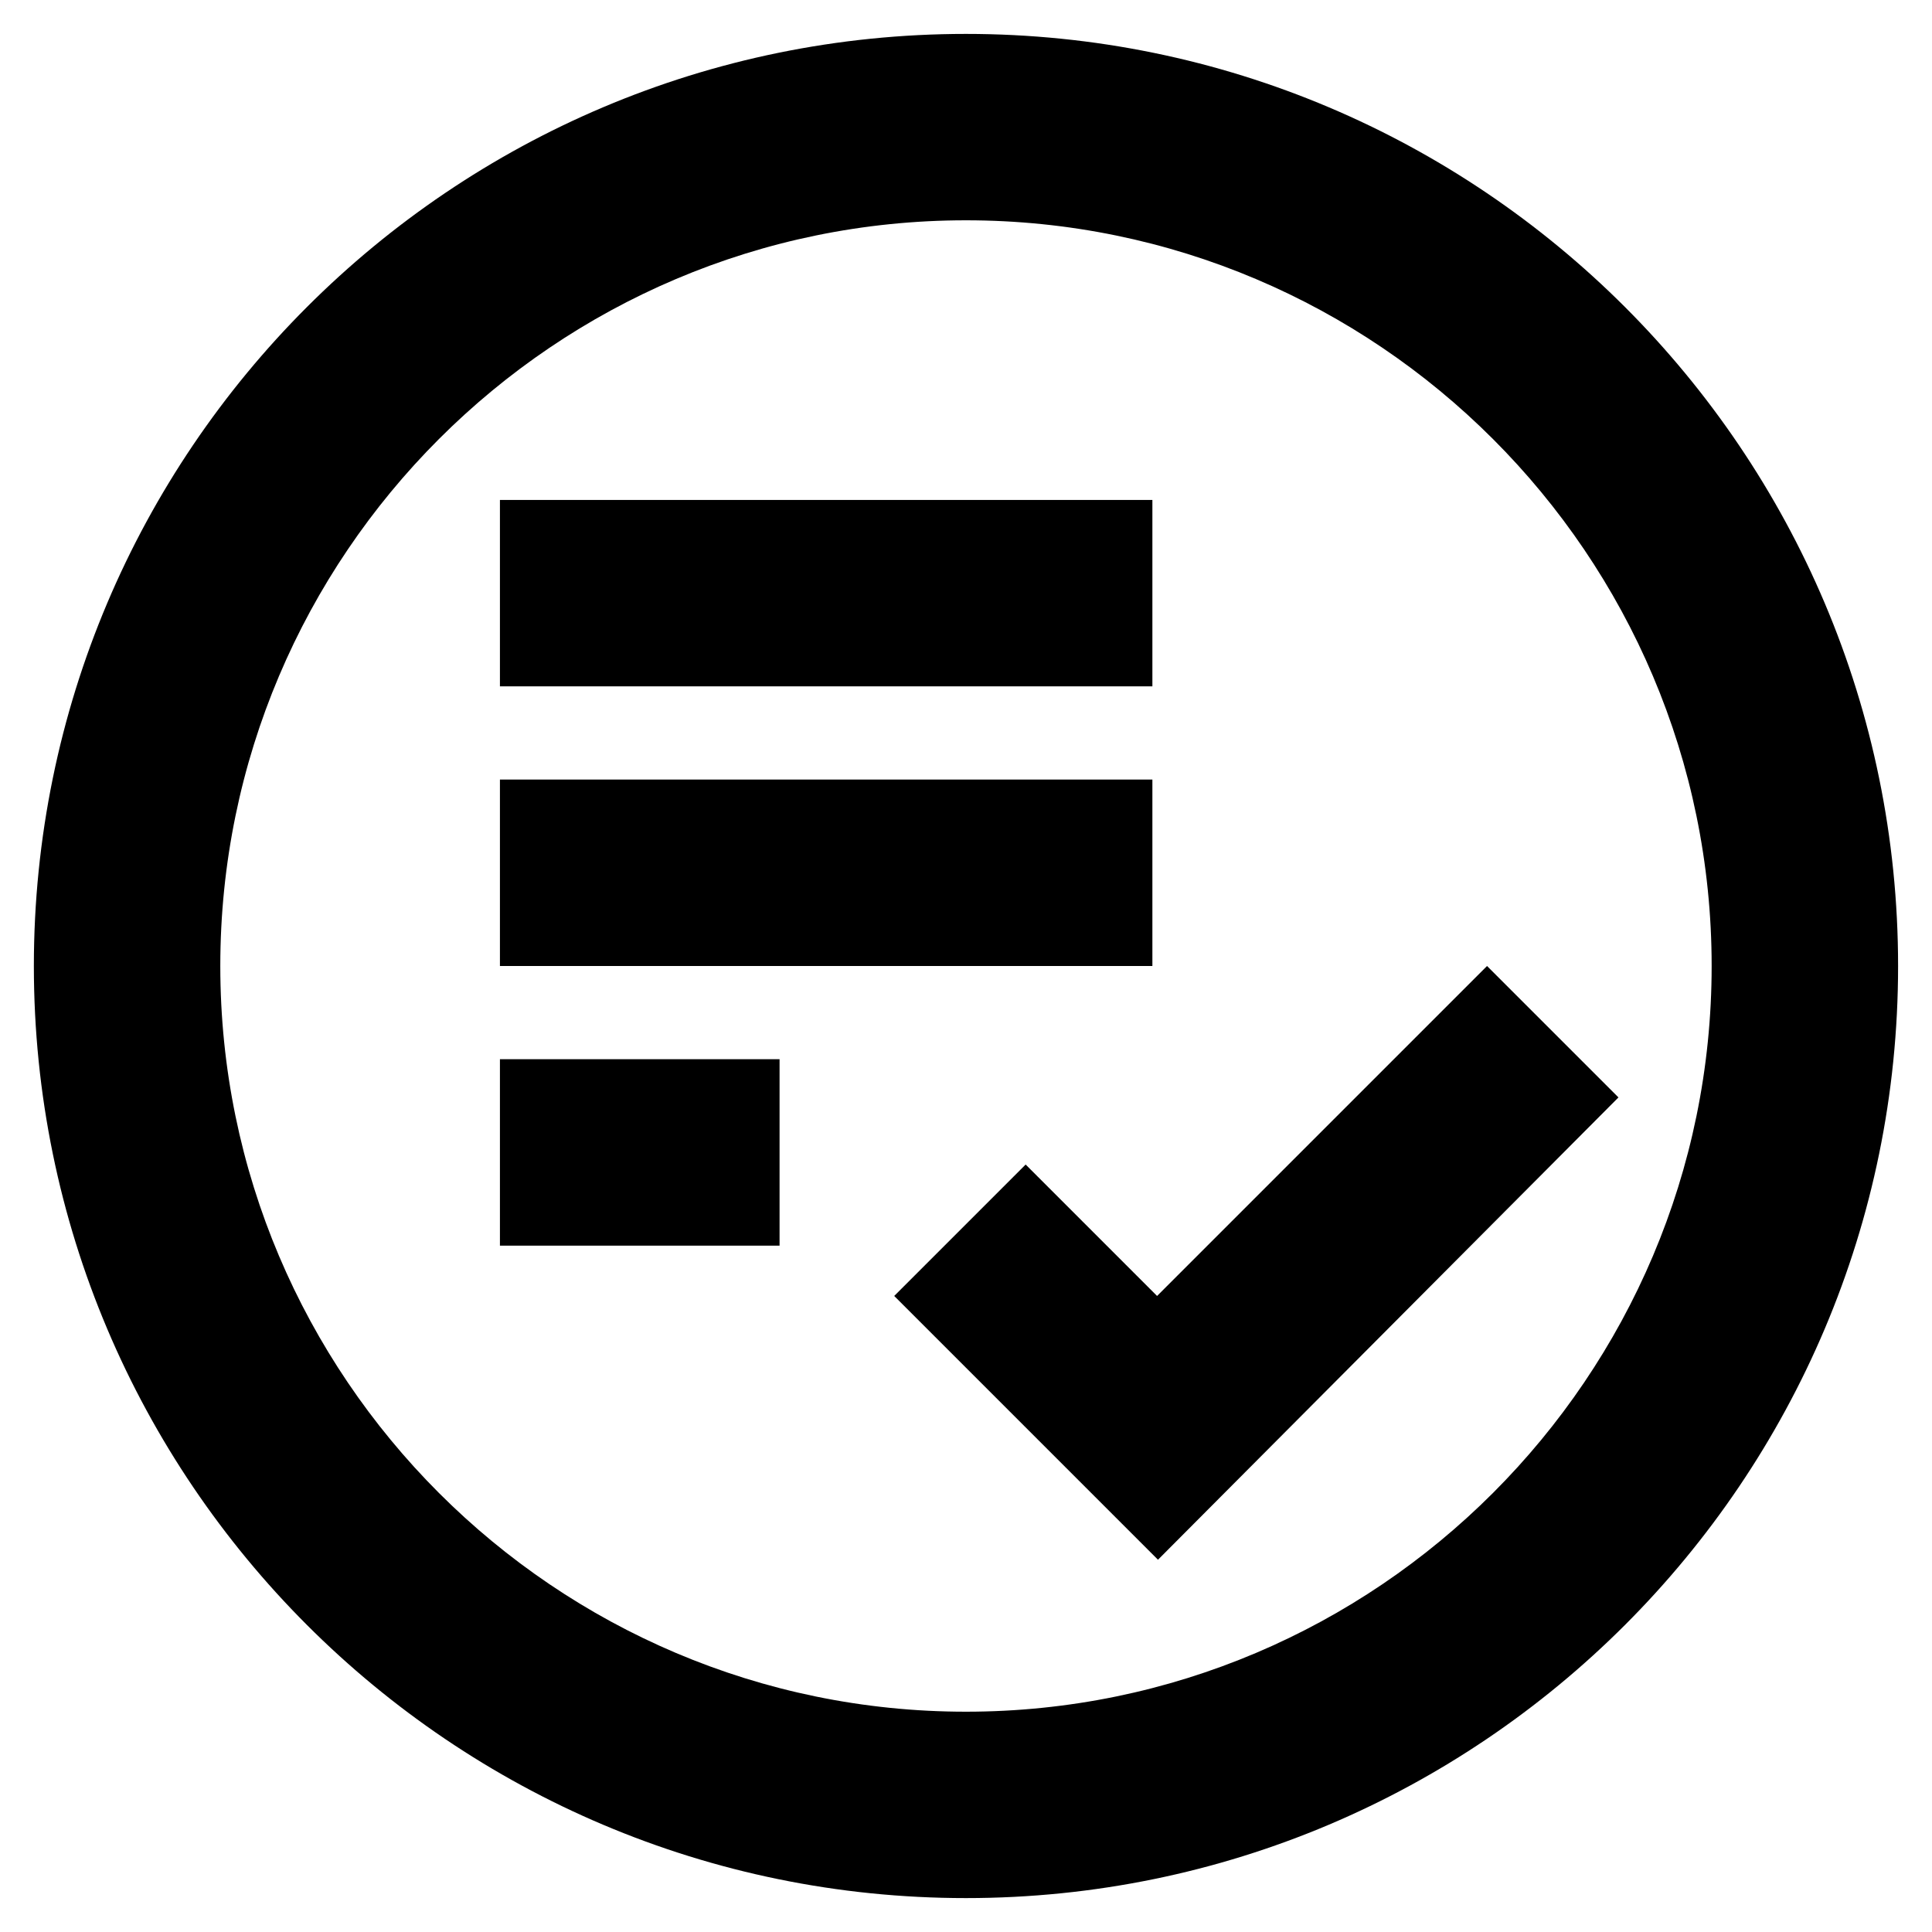 <svg width="38" height="38" viewBox="0 0 38 38" fill="none" xmlns="http://www.w3.org/2000/svg">
<path d="M18.999 4.333C27.084 4.333 33.666 10.915 33.666 19C33.666 27.085 27.084 33.667 18.999 33.667C10.914 33.667 4.333 27.085 4.333 19C4.333 10.915 10.914 4.333 18.999 4.333ZM18.999 0.667C8.879 0.667 0.666 8.88 0.666 19C0.666 29.12 8.879 37.333 18.999 37.333C29.119 37.333 37.333 29.12 37.333 19C37.333 8.88 29.119 0.667 18.999 0.667ZM22.666 15.333H9.833V19H22.666V15.333ZM22.666 9.833H9.833V13.5H22.666V9.833ZM9.833 24.5H15.333V20.833H9.833V24.5ZM31.833 21.585L29.248 19L22.758 25.49L20.173 22.905L17.588 25.49L22.776 30.678L31.833 21.585Z" fill="black"/>
</svg>
